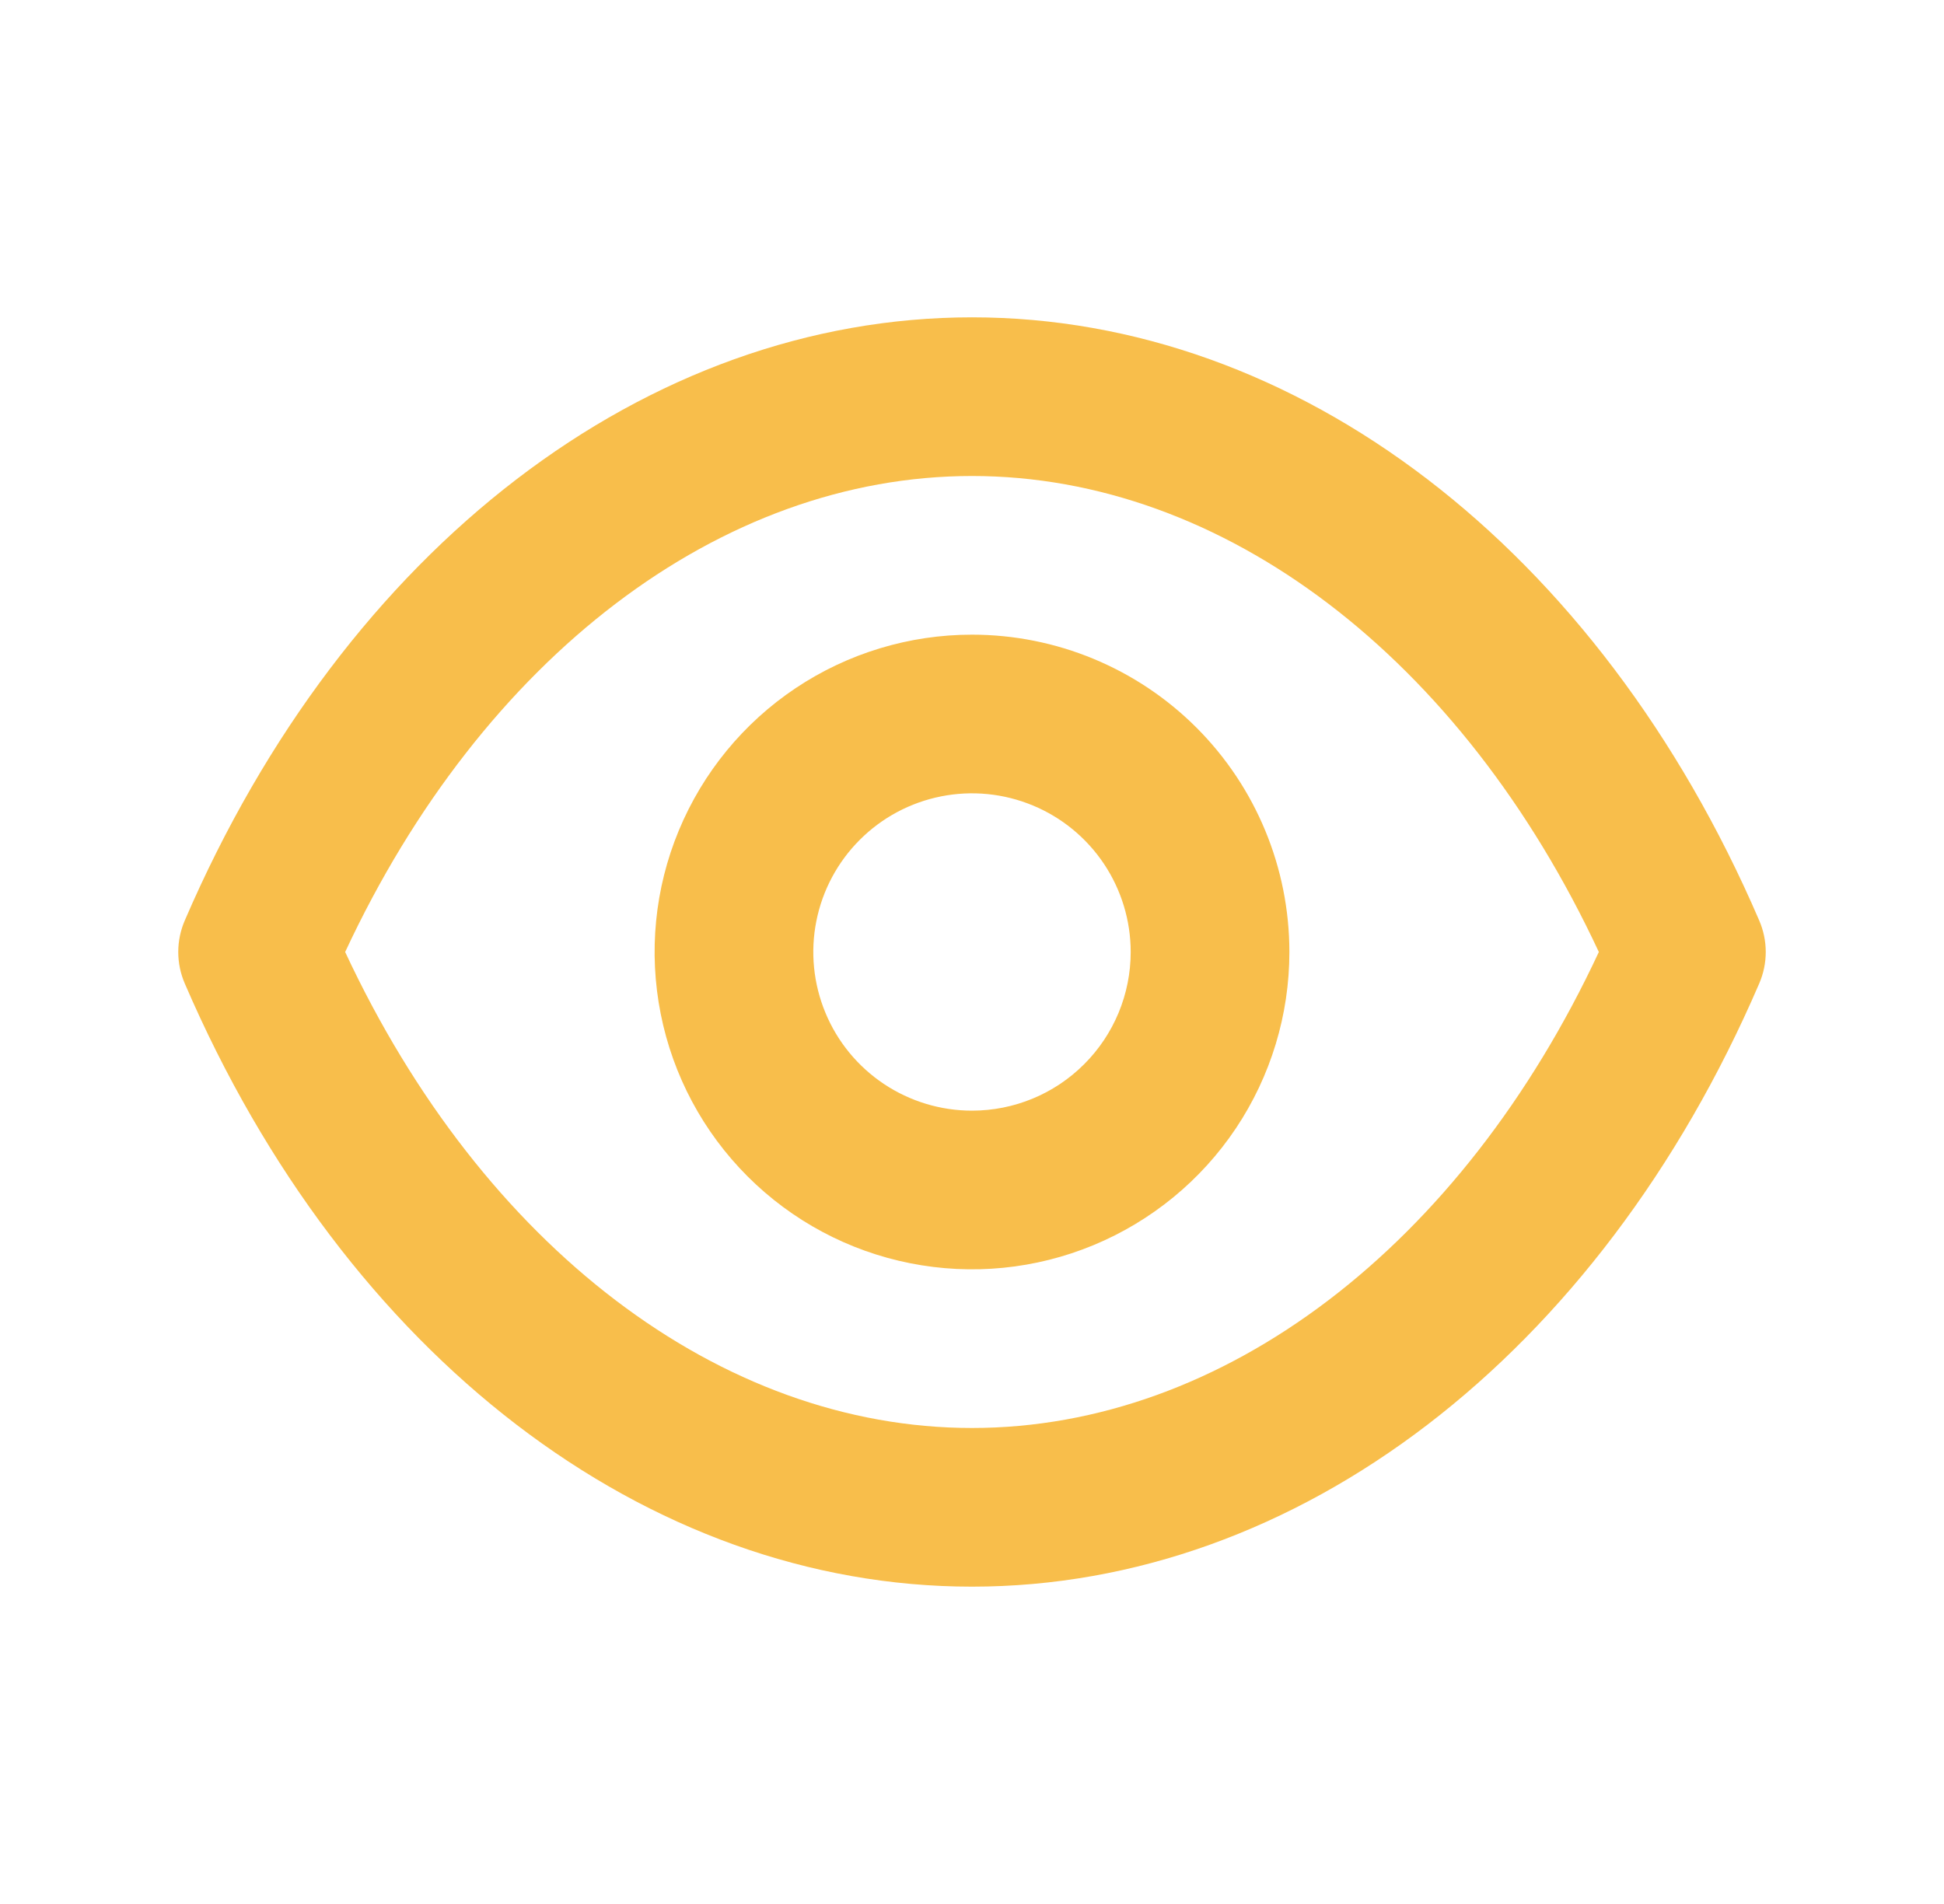 <svg width="49" height="48" viewBox="0 0 49 48" fill="none" xmlns="http://www.w3.org/2000/svg">
<path d="M44.34 23.2C40.3 13.82 32.7 8 24.5 8C16.3 8 8.7 13.82 4.66 23.2C4.55 23.452 4.493 23.725 4.493 24C4.493 24.275 4.55 24.548 4.66 24.8C8.7 34.18 16.3 40 24.5 40C32.7 40 40.3 34.18 44.34 24.8C44.45 24.548 44.507 24.275 44.507 24C44.507 23.725 44.45 23.452 44.34 23.2ZM24.5 36C18.16 36 12.16 31.42 8.7 24C12.16 16.58 18.16 12 24.5 12C30.84 12 36.84 16.58 40.3 24C36.84 31.42 30.84 36 24.5 36ZM24.5 16C22.918 16 21.371 16.469 20.055 17.348C18.74 18.227 17.715 19.477 17.109 20.939C16.503 22.4 16.345 24.009 16.654 25.561C16.962 27.113 17.724 28.538 18.843 29.657C19.962 30.776 21.387 31.538 22.939 31.846C24.491 32.155 26.1 31.997 27.561 31.391C29.023 30.785 30.273 29.76 31.152 28.445C32.031 27.129 32.5 25.582 32.5 24C32.5 21.878 31.657 19.843 30.157 18.343C28.657 16.843 26.622 16 24.5 16ZM24.5 28C23.709 28 22.936 27.765 22.278 27.326C21.62 26.886 21.107 26.262 20.805 25.531C20.502 24.8 20.422 23.996 20.577 23.22C20.731 22.444 21.112 21.731 21.672 21.172C22.231 20.612 22.944 20.231 23.72 20.077C24.496 19.922 25.3 20.002 26.031 20.305C26.762 20.607 27.386 21.12 27.826 21.778C28.265 22.436 28.5 23.209 28.5 24C28.5 25.061 28.079 26.078 27.328 26.828C26.578 27.579 25.561 28 24.5 28Z" fill="#F8BE4B"/>
</svg>
